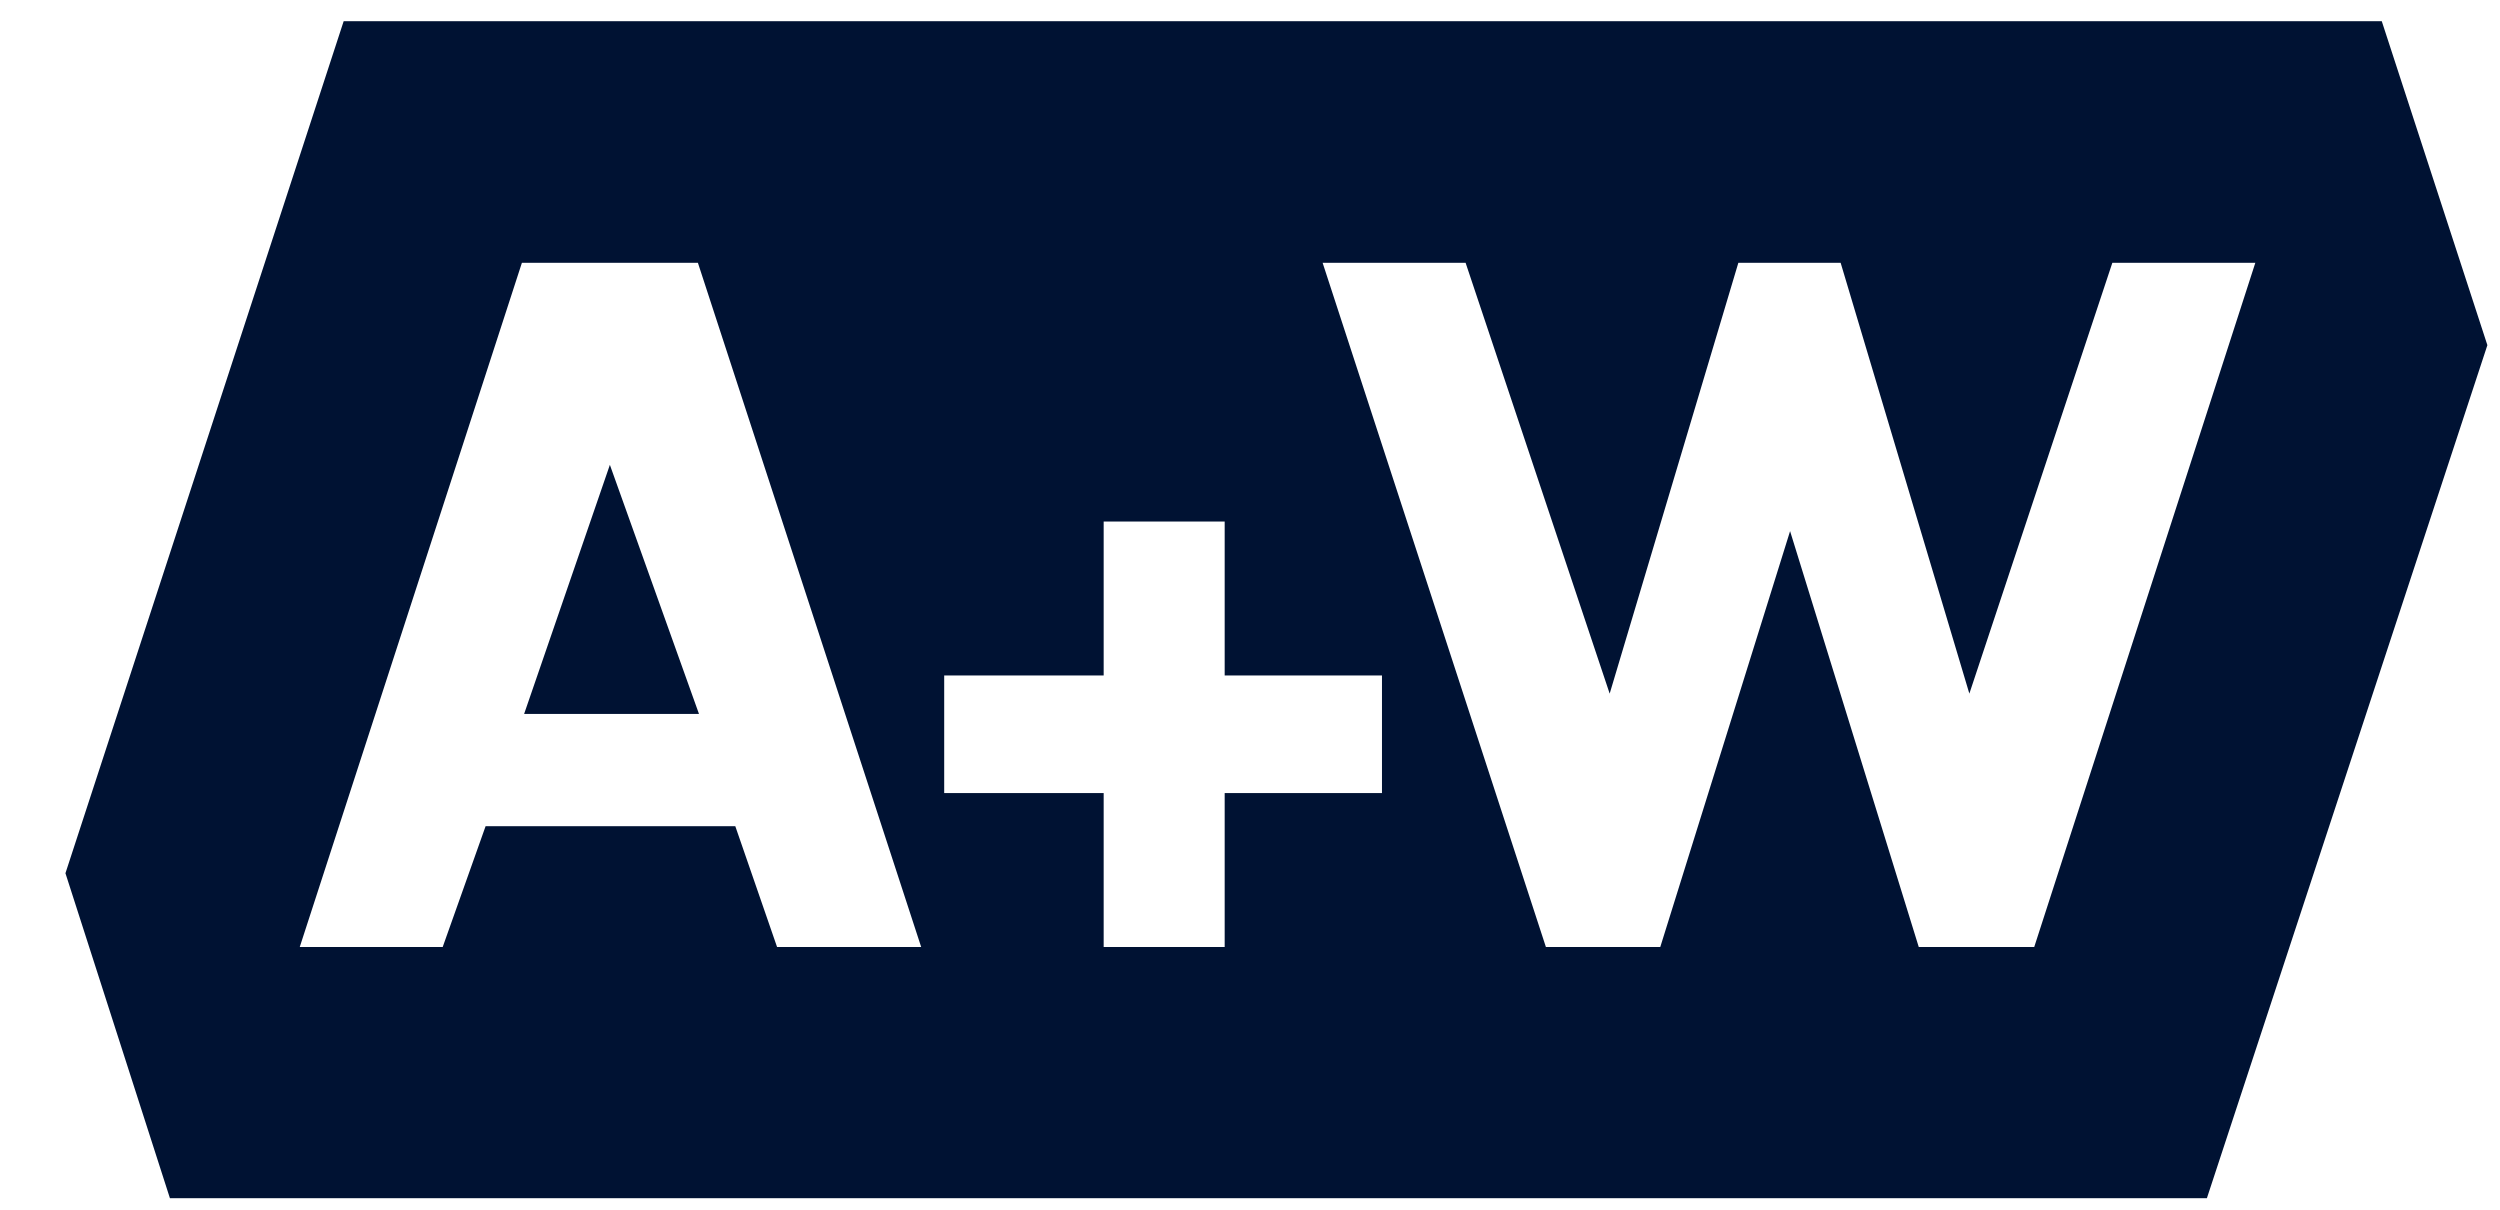 <svg width="62" height="30" viewBox="0 0 62 30" fill="none" xmlns="http://www.w3.org/2000/svg">
<path d="M61.687 8.56L54.731 29.715H4.214L1.623 21.656L8.523 0.526H59.068L61.687 8.56ZM7.434 23.485H10.979L12.043 20.489H18.235L19.271 23.485H22.845L17.308 6.518H12.943L7.434 23.485ZM27.371 16.751H23.416V19.668H27.371V23.485H30.372V19.668H34.273V16.751H30.372V12.934H27.371V16.751ZM32.801 6.518L38.338 23.485H41.175L44.394 13.172L47.585 23.485H50.449L55.932 6.518H52.386L48.84 17.202L45.648 6.518H43.111L39.92 17.202L36.347 6.518H32.801ZM17.335 17.706H12.998L15.125 11.528L17.335 17.706Z" fill="#001233"/>
</svg>

